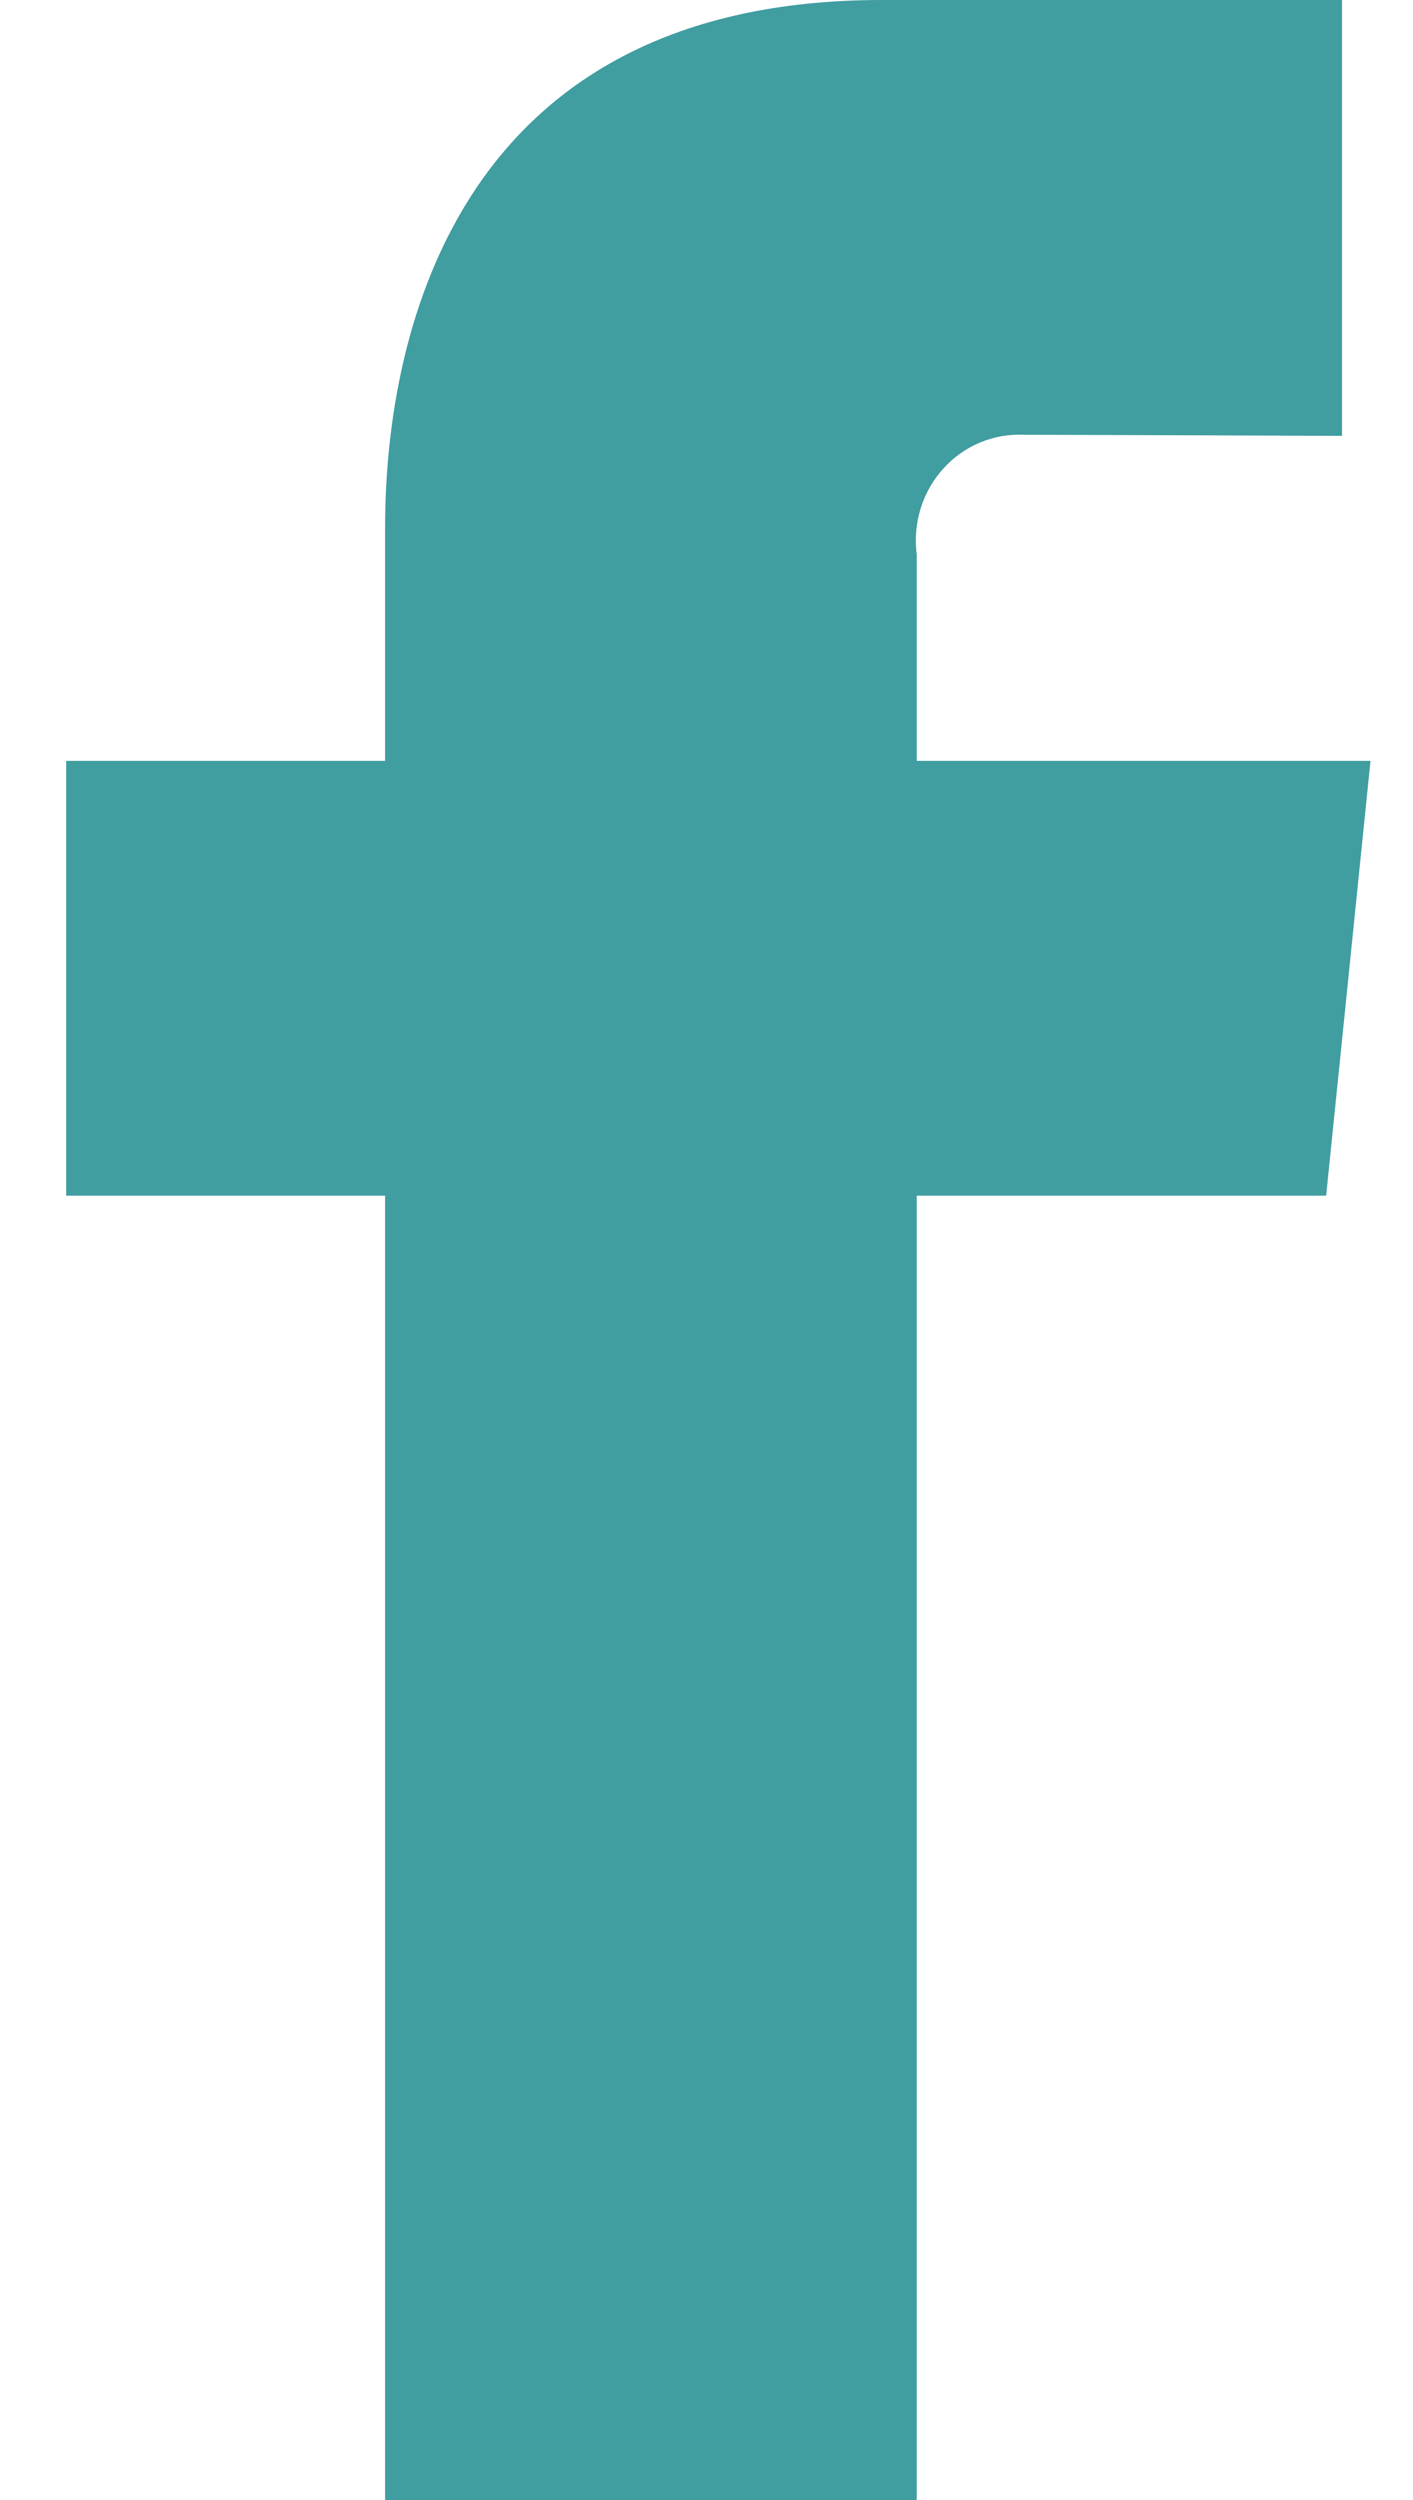 <?xml version="1.0" encoding="UTF-8"?>
<svg width="13px" height="23px" viewBox="0 0 13 23" version="1.1" xmlns="http://www.w3.org/2000/svg" xmlns:xlink="http://www.w3.org/1999/xlink">
    <title>facebook</title>
    <g id="Symbols" stroke="none" stroke-width="1" fill="none" fill-rule="evenodd">
        <g id="Footer" transform="translate(-171, -413)" fill="#409DA0">
            <g id="Group-3" transform="translate(83, 410)">
                <g id="Social-Icons" transform="translate(0, 3)">
                    <g id="social-media-facebook" transform="translate(88.609, 0)">
                        <path d="M12,7 L7.825,7 L7.825,5.1 C7.788,4.814 7.877,4.525 8.068,4.313 C8.259,4.1 8.533,3.986 8.815,4 C9.224,4 11.738,4.01 11.738,4.01 L11.738,0 L7.503,0 C3.662,0 2.934,2.974 2.934,4.855 L2.934,7 L0,7 L0,11 L2.934,11 L2.934,23 L7.825,23 L7.825,11 L11.592,11 L12,7 Z" id="Shape"></path>
                    </g>
                </g>
            </g>
        </g>
    </g>
</svg>